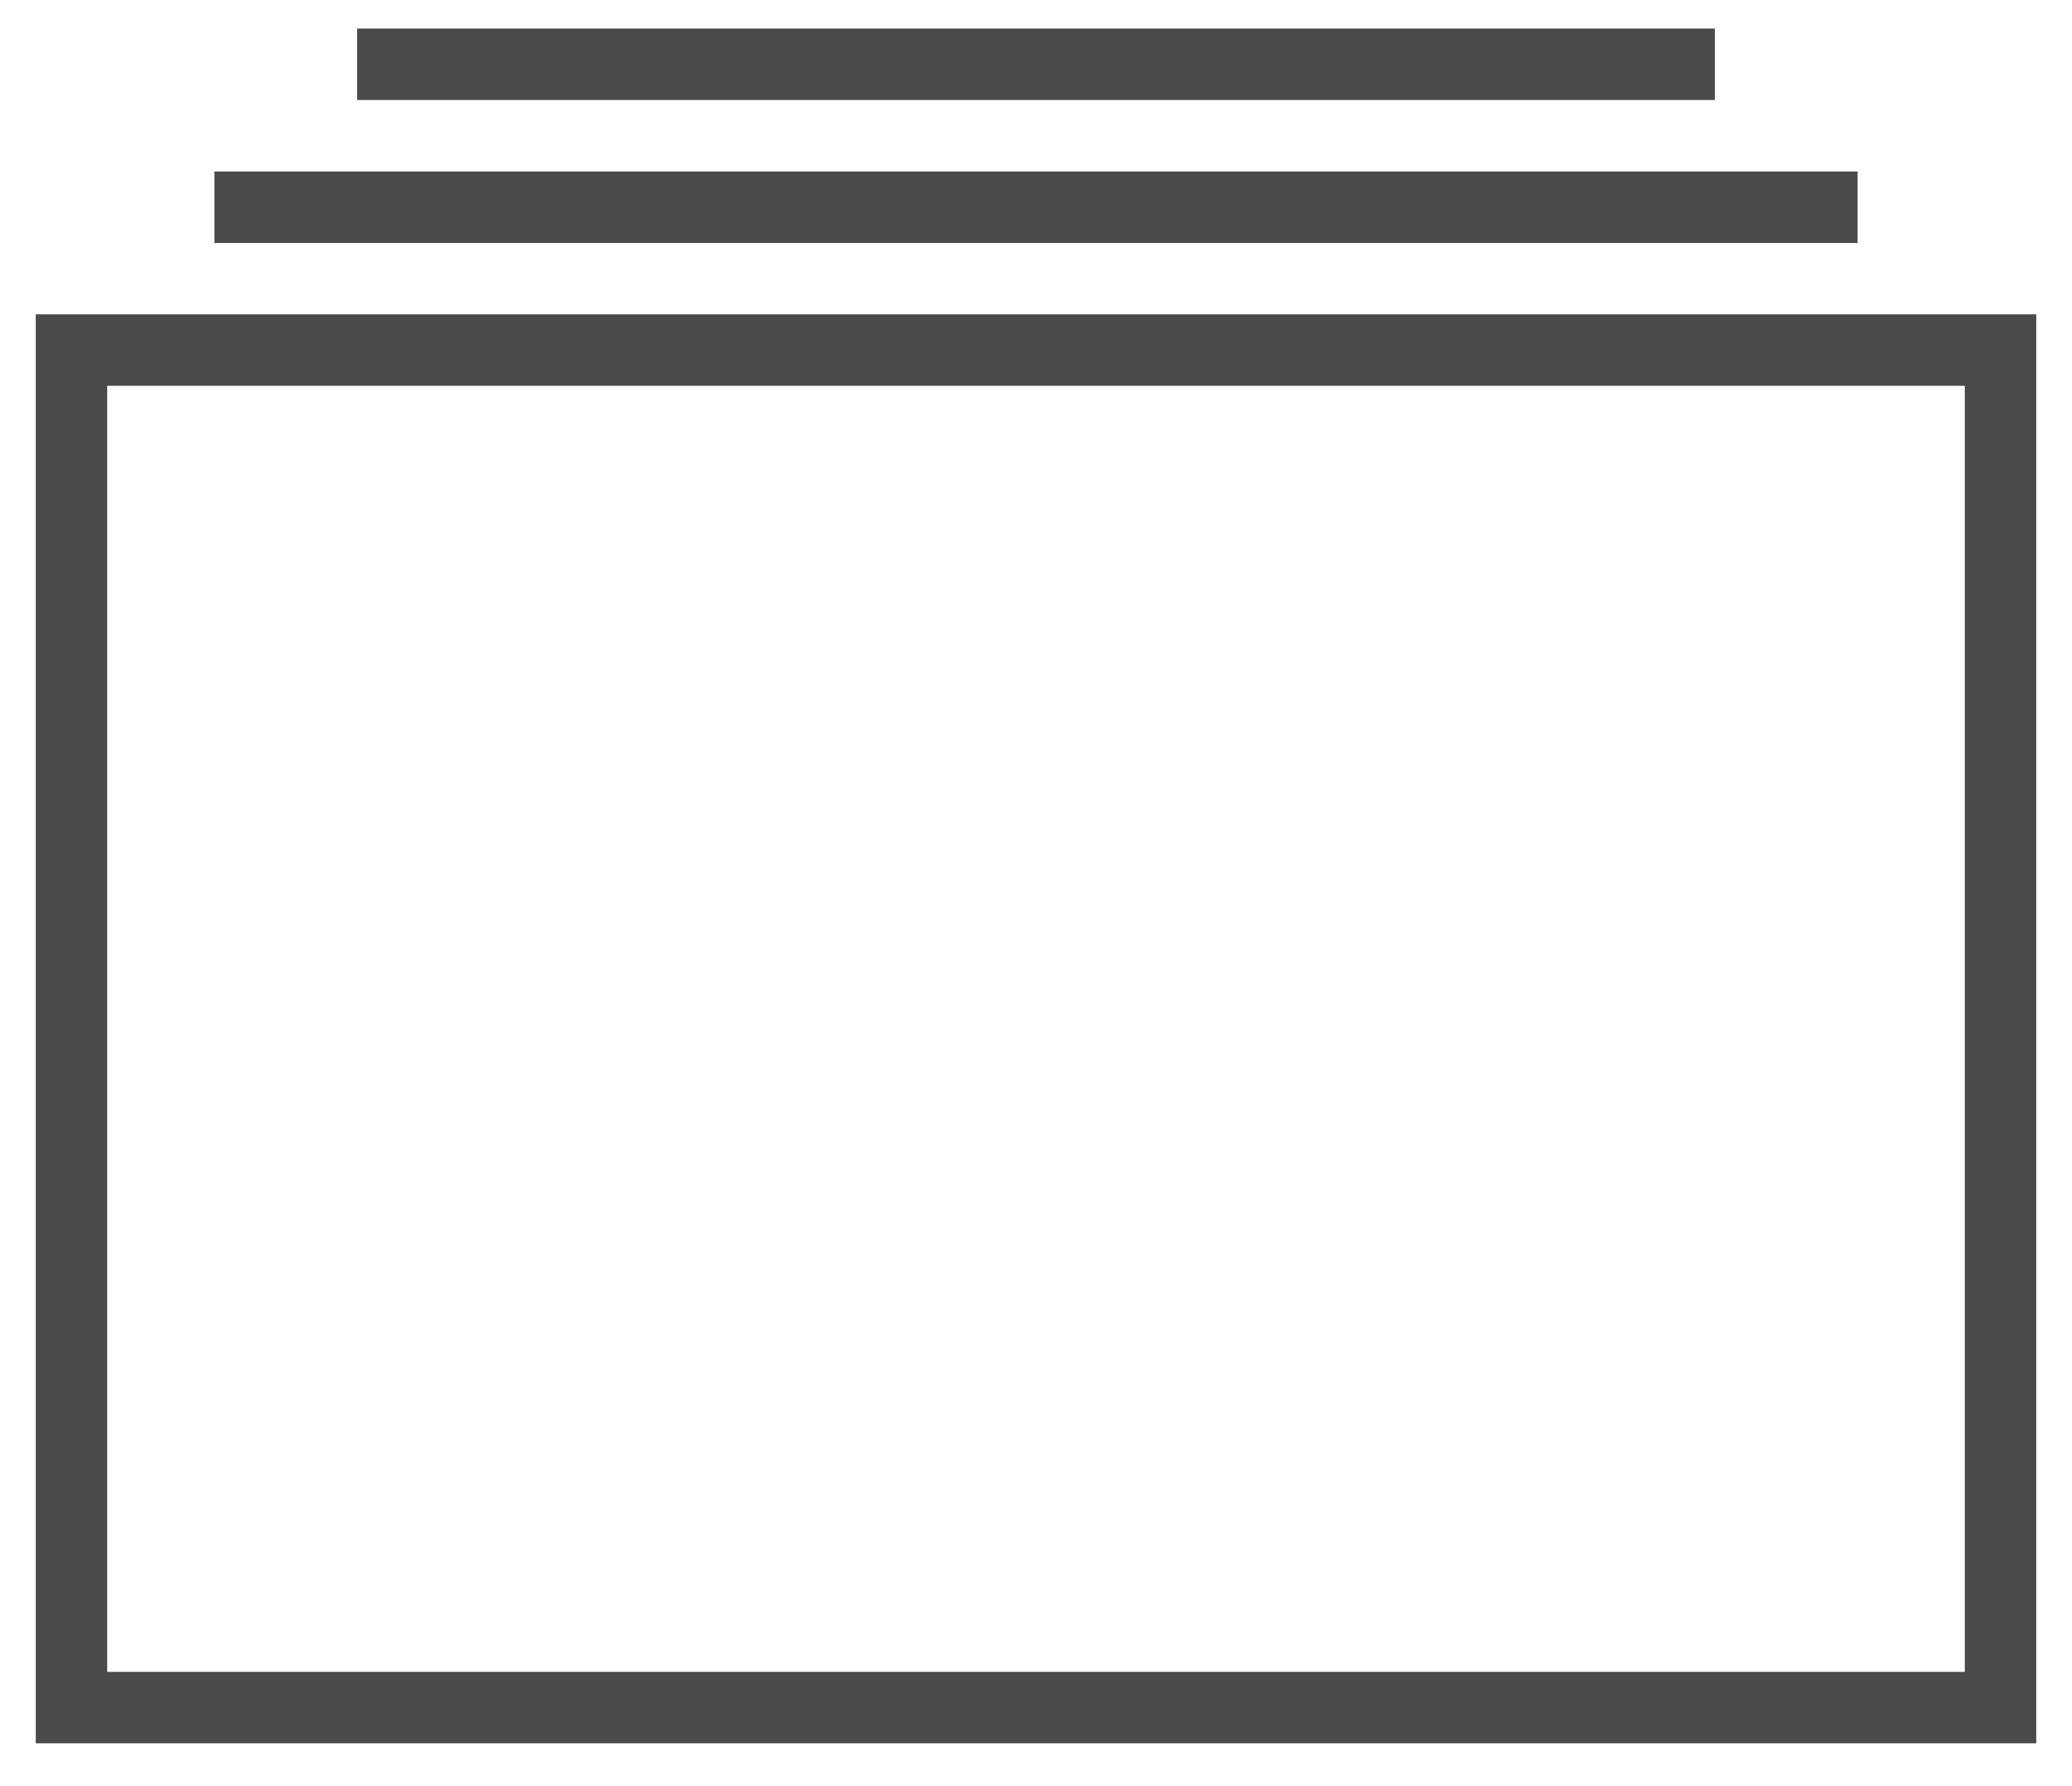 <svg xmlns="http://www.w3.org/2000/svg" x="0px" y="0px" viewBox="-12 18 29 25" height="25px" width="29px">
	<path fill="#4a4a4a" d="M16.5,22.4v20h-28v-20H16.5z M15.5,23.4h-26v18h26V23.4z M-9,21.4v-1h23v1H-9z M-7,19.4v-1h19v1H-7z"/>
</svg>
